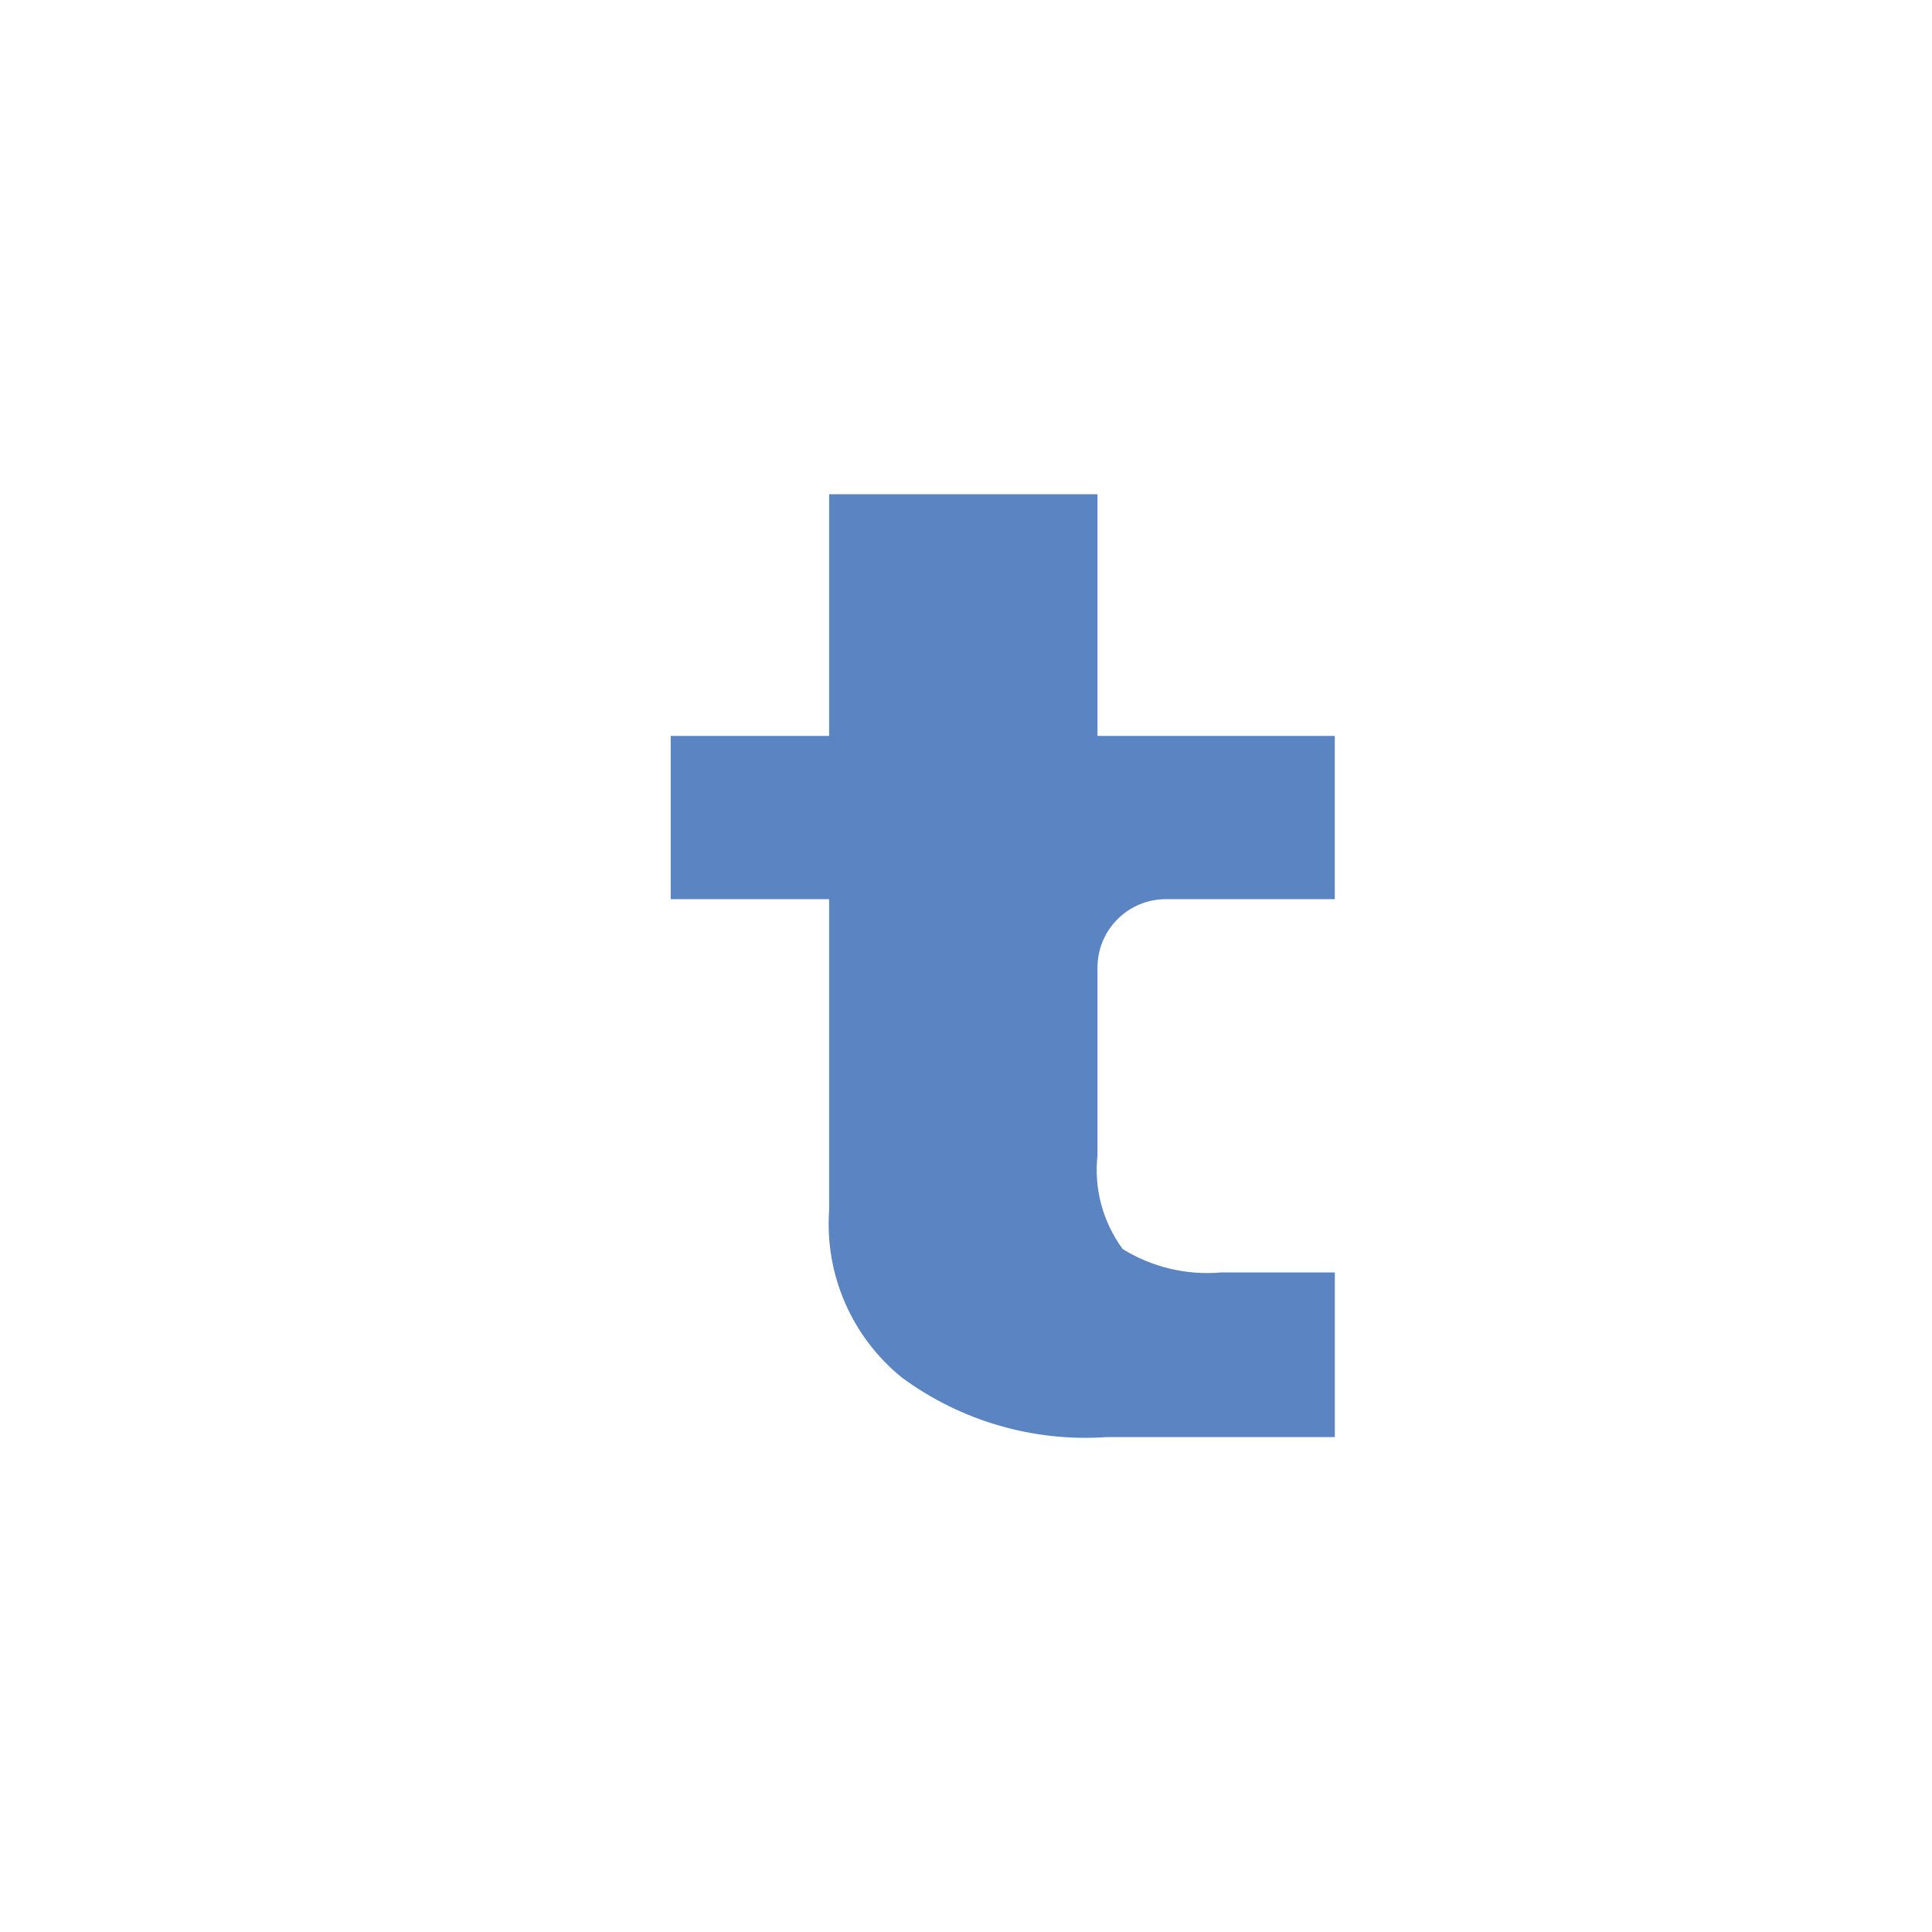 <?xml version="1.0" encoding="UTF-8"?><svg id="uuid-87955f69-2f21-4977-814d-63958399d6a5" xmlns="http://www.w3.org/2000/svg" viewBox="0 0 32 32"><defs><style>.uuid-a7aa408e-3b89-4a81-8643-328a0ac06a8c{fill:#5b84c3;}</style></defs><path class="uuid-a7aa408e-3b89-4a81-8643-328a0ac06a8c" d="M18.178,16.022c.002-.624.508-1.128,1.131-1.129h2.799v-2.704h-3.93v-4.003h-4.445v4.003h-2.624v2.704h2.624v5.156c-.074,1.065.377,2.099,1.208,2.77.977.719,2.178,1.067,3.388.984h3.78v-2.727h-1.887c-.569.049-1.139-.087-1.626-.387-.33-.448-.479-1.003-.418-1.555v-3.113"/></svg>